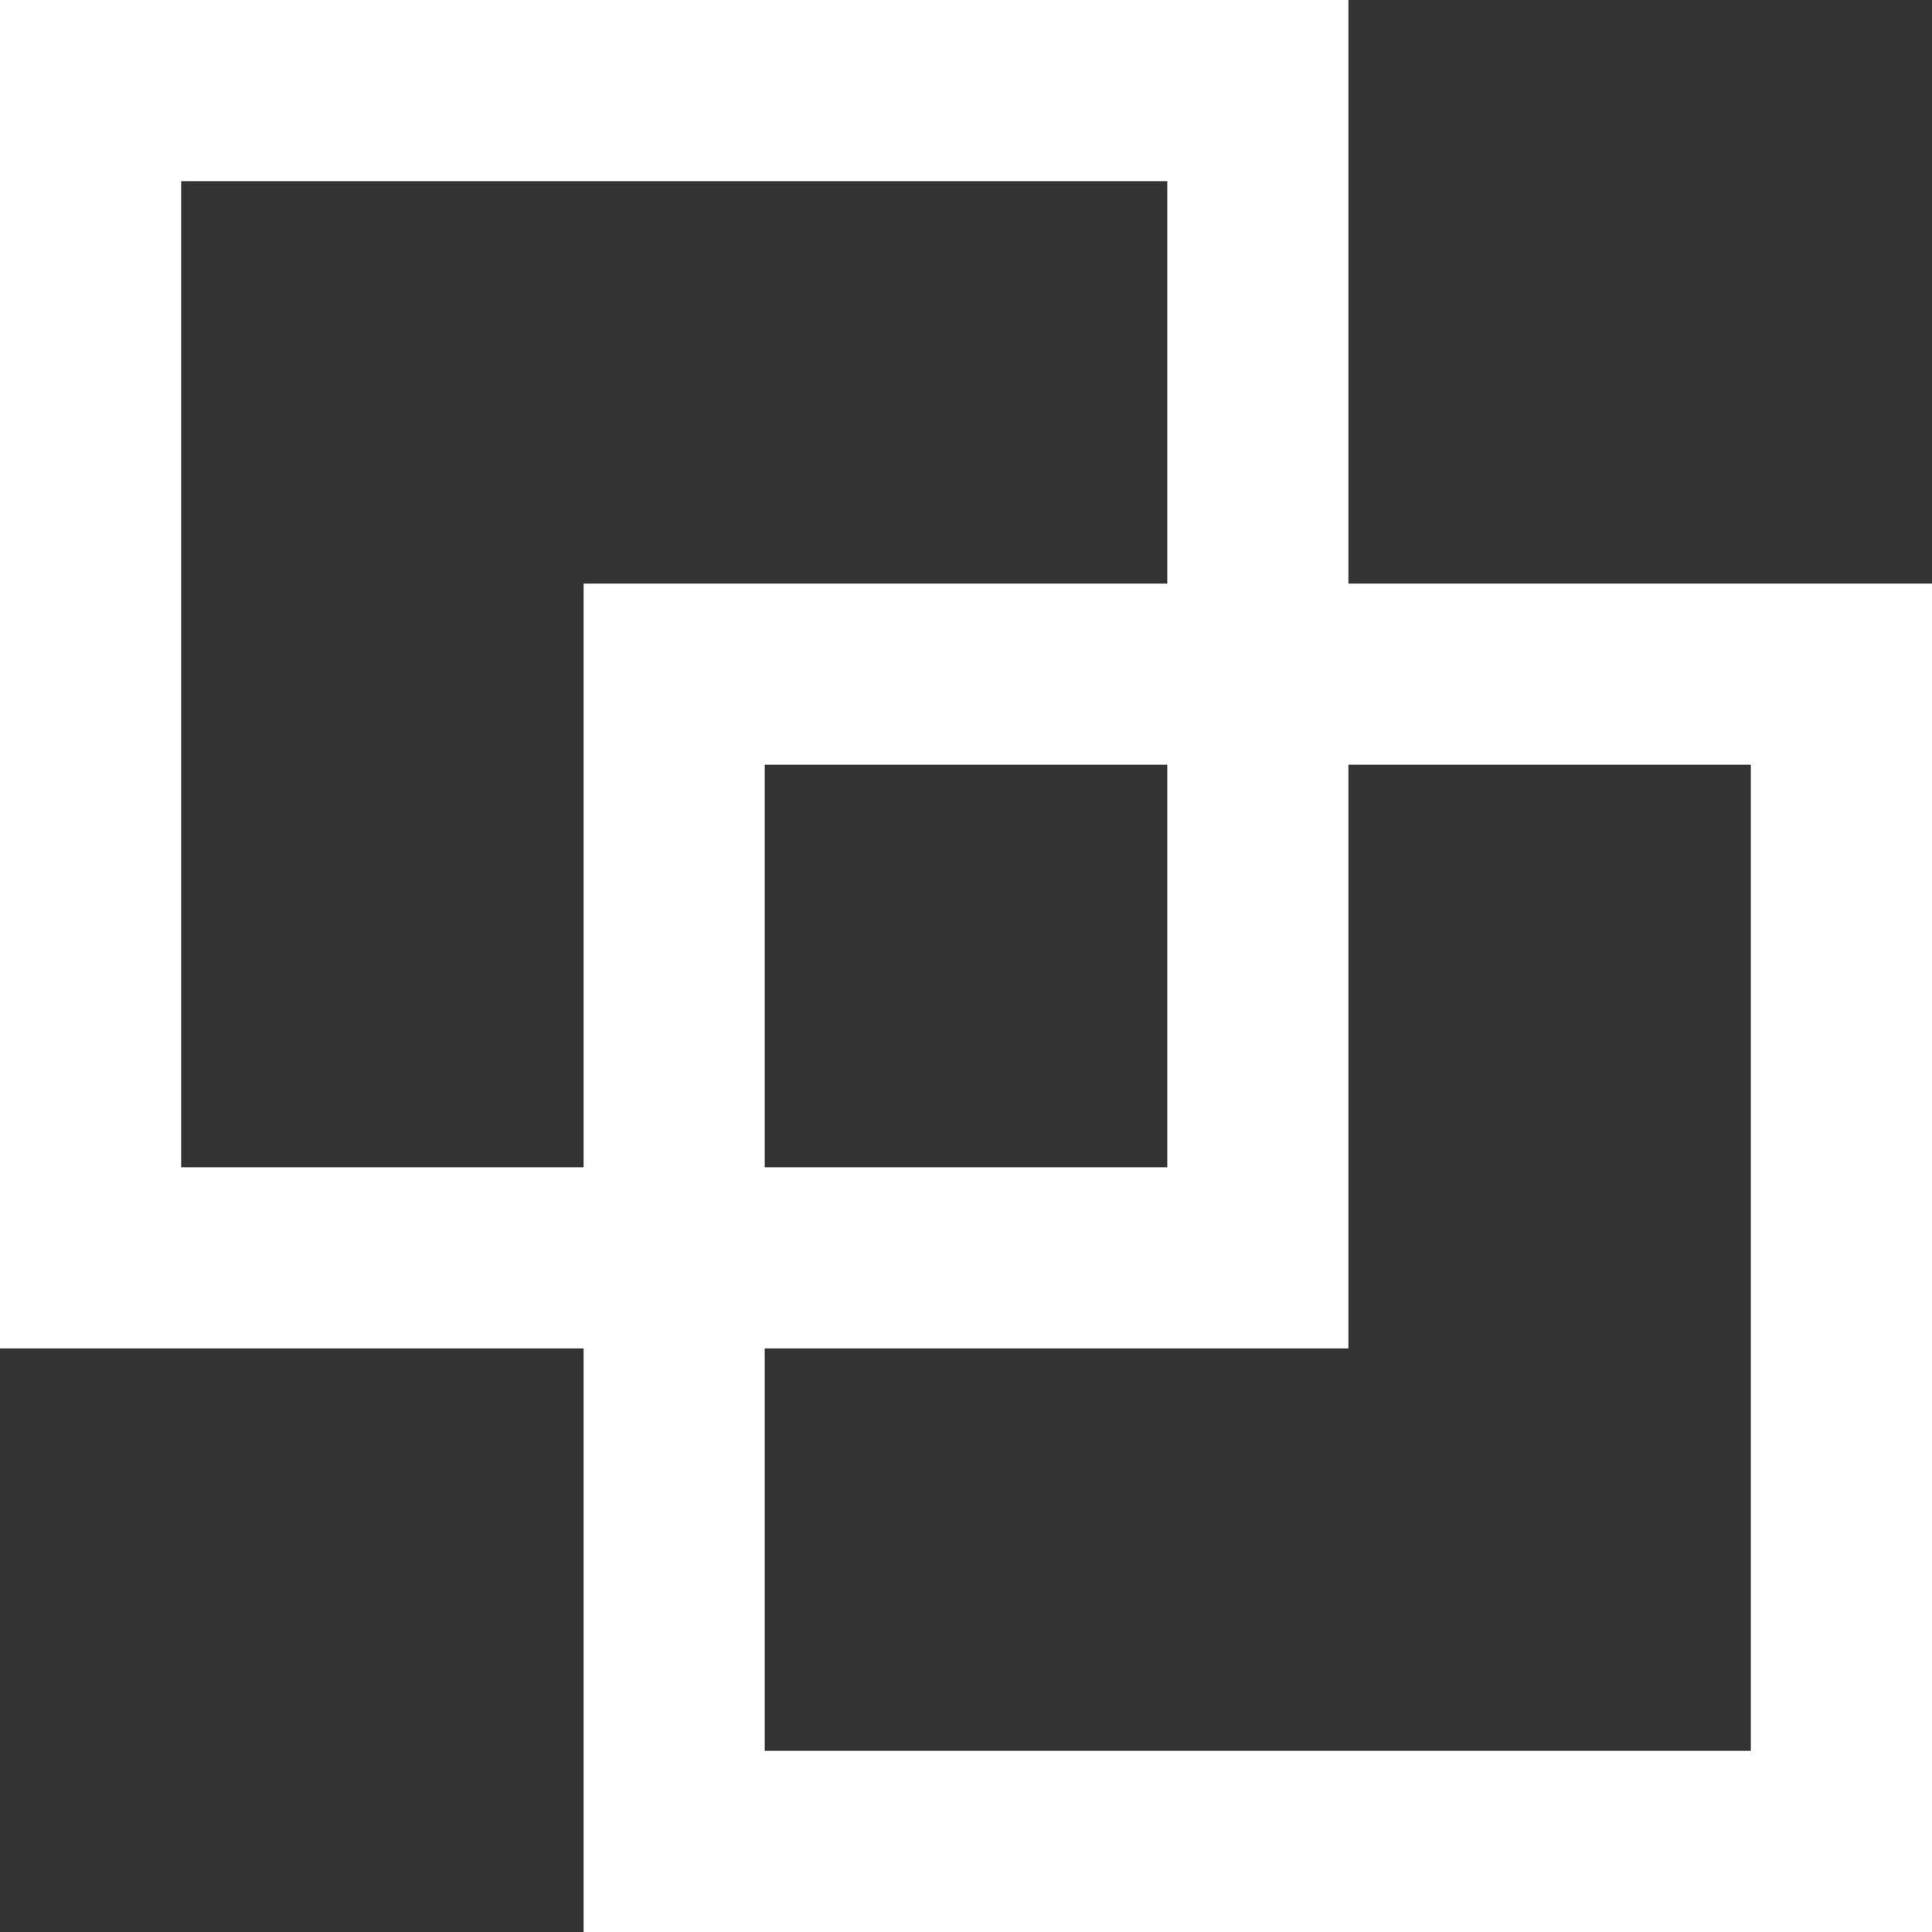<svg xmlns="http://www.w3.org/2000/svg" width="64" height="64" fill="none"><rect width="100%" height="100%" fill="#333333" stroke="none"/><path fill="#fff" fill-rule="evenodd" d="M0 0h44.667v44.667H0V0zm6 6v32.667h32.667V6H6z" clip-rule="evenodd"/><path fill="#fff" fill-rule="evenodd" d="M19.333 19.333H64V64H19.333V19.333zm6 6V58H58V25.333H25.333z" clip-rule="evenodd"/></svg>
